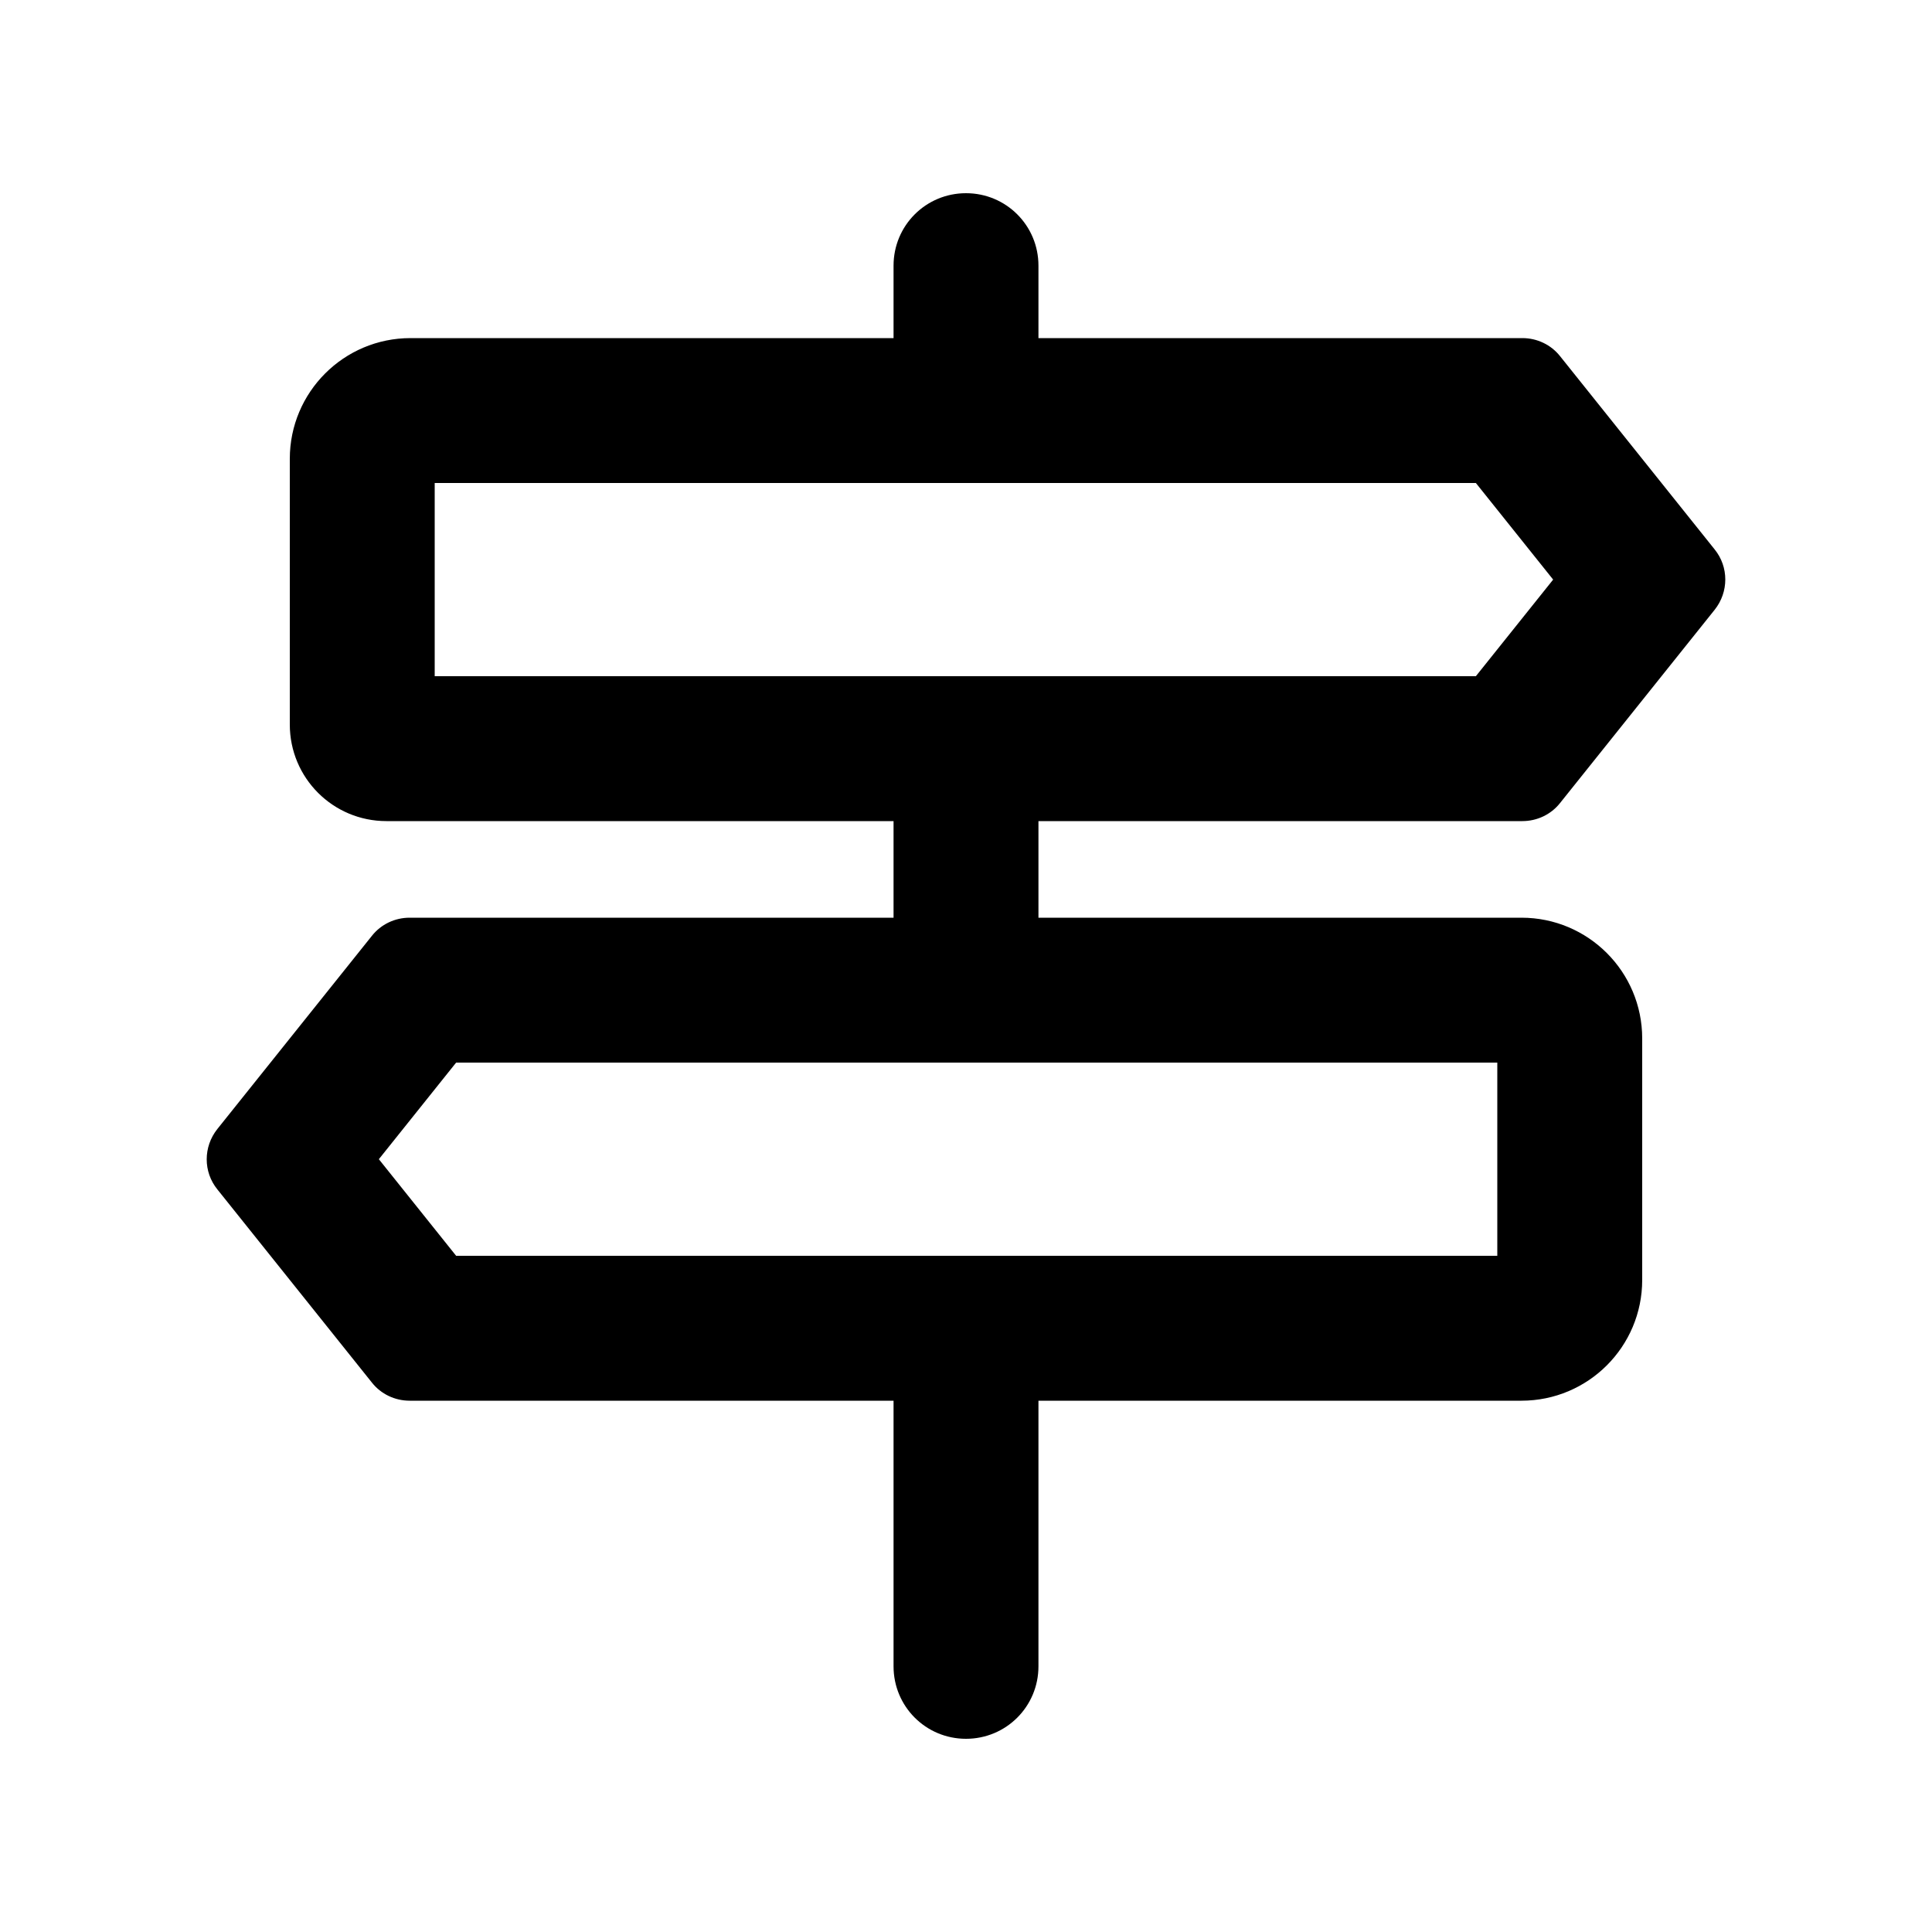 <svg xmlns="http://www.w3.org/2000/svg" viewBox="0 0 640 640"><!--! Font Awesome Pro 7.1.0 by @fontawesome - https://fontawesome.com License - https://fontawesome.com/license (Commercial License) Copyright 2025 Fonticons, Inc. --><path fill="currentColor" d="M296 88C296 74.7 306.7 64 320 64C333.3 64 344 74.7 344 88L344 112L504.3 112C509.2 112 513.8 114.2 516.8 118L568 182C572.7 187.8 572.7 196.1 568 202L516.8 266C513.8 269.8 509.2 272 504.3 272L344 272L344 304L504 304C526.1 304 544 321.9 544 344L544 424C544 446.1 526.1 464 504 464L344 464L344 552C344 565.3 333.3 576 320 576C306.7 576 296 565.3 296 552L296 464L135.7 464C130.8 464 126.2 461.8 123.2 458L72 394C67.3 388.2 67.3 379.9 72 374L123.2 310C126.2 306.2 130.8 304 135.7 304L296 304L296 272L128 272C110.3 272 96 257.7 96 240L96 152C96 129.9 113.9 112 136 112L296 112L296 88zM144 160L144 224L488.9 224L514.5 192L488.9 160L144 160zM496 416L496 352L151.1 352L125.5 384L151.1 416L496 416z"/></svg>